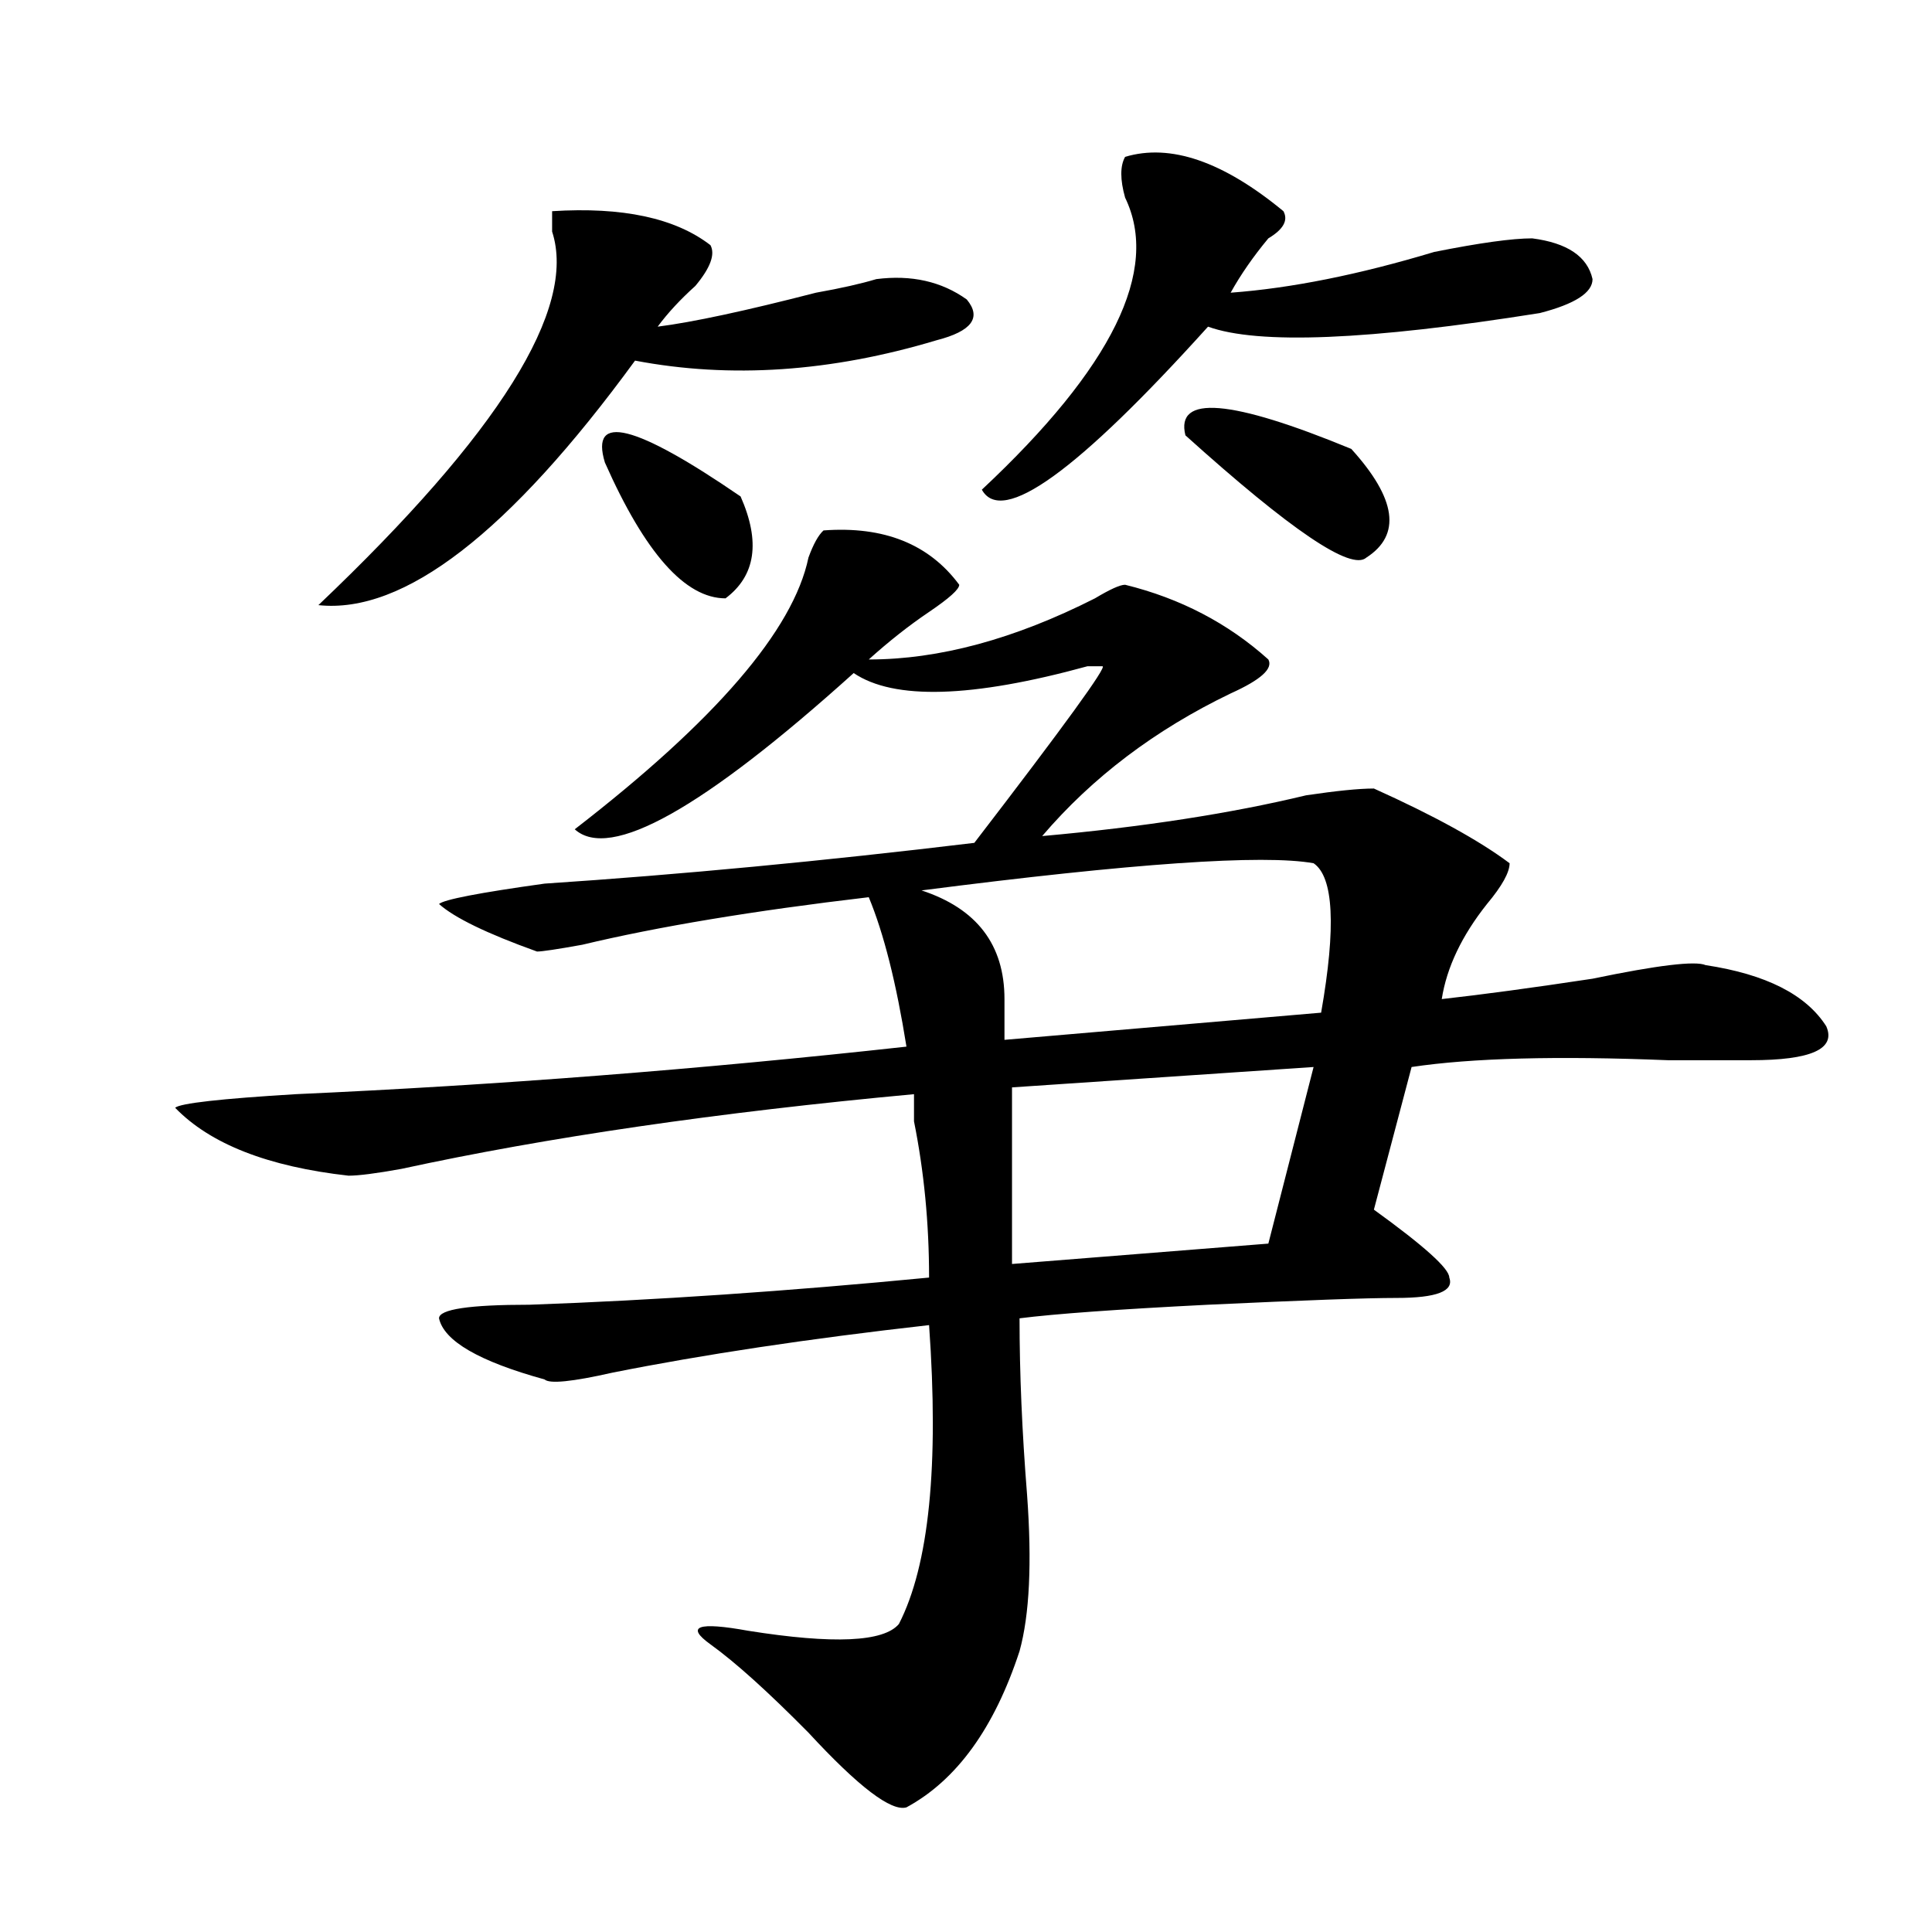 <?xml version="1.0" encoding="utf-8"?>
<!-- Generator: Adobe Illustrator 16.0.0, SVG Export Plug-In . SVG Version: 6.00 Build 0)  -->
<!DOCTYPE svg PUBLIC "-//W3C//DTD SVG 1.1//EN" "http://www.w3.org/Graphics/SVG/1.1/DTD/svg11.dtd">
<svg version="1.1" id="图层_1" xmlns="http://www.w3.org/2000/svg" xmlns:xlink="http://www.w3.org/1999/xlink" x="0px" y="0px"
	 width="1000px" height="1000px" viewBox="0 0 1000 1000" enable-background="new 0 0 1000 1000" xml:space="preserve">
<path d="M426.258,274.547c31.219-2.308,54.633,7.031,70.242,28.125c0,2.362-5.243,7.031-15.609,14.063
	c-10.427,7.031-20.853,15.271-31.219,24.609c36.401,0,75.425-10.547,117.07-31.641c7.805-4.669,12.987-7.031,15.609-7.031
	c28.597,7.031,53.292,19.94,74.145,38.672c2.562,4.724-3.902,10.547-19.512,17.578c-39.023,18.786-71.583,43.396-97.559,73.828
	c52.011-4.669,97.559-11.7,136.582-21.094c15.609-2.308,27.316-3.516,35.121-3.516c31.219,14.063,54.633,26.972,70.242,38.672
	c0,4.724-3.902,11.755-11.707,21.094c-13.048,16.425-20.853,32.849-23.414,49.219c20.792-2.308,46.828-5.823,78.047-10.547
	c33.78-7.031,53.292-9.339,58.535-7.031c31.219,4.724,52.011,15.271,62.438,31.641c5.183,11.755-7.805,17.578-39.023,17.578
	c-10.427,0-24.755,0-42.926,0c-57.255-2.308-101.461-1.153-132.68,3.516l-19.512,73.828c25.976,18.786,39.023,30.487,39.023,35.156
	c2.562,7.031-6.524,10.547-27.316,10.547c-15.609,0-48.169,1.208-97.559,3.516c-46.828,2.362-79.388,4.724-97.559,7.031
	c0,28.125,1.28,58.612,3.902,91.406c2.562,35.156,1.28,62.072-3.902,80.859c-13.048,39.825-32.56,66.797-58.535,80.859
	c-7.805,2.307-24.755-10.547-50.73-38.672c-20.853-21.094-37.743-36.365-50.73-45.703c-13.048-9.394-6.524-11.756,19.512-7.031
	c44.206,7.031,70.242,5.822,78.047-3.516c15.609-30.433,20.792-82.013,15.609-154.688c-62.438,7.031-117.07,15.271-163.898,24.609
	c-20.853,4.724-32.56,5.878-35.121,3.516c-33.841-9.339-52.071-19.886-54.633-31.641c0-4.669,15.609-7.031,46.828-7.031
	c64.999-2.308,133.96-7.031,206.824-14.063c0-28.125-2.622-55.042-7.805-80.859c0-7.031,0-11.7,0-14.063
	c-101.461,9.394-189.935,22.302-265.359,38.672c-13.048,2.362-22.134,3.516-27.316,3.516c-41.646-4.669-71.583-16.37-89.754-35.156
	c2.562-2.308,23.414-4.669,62.438-7.031c104.022-4.669,209.386-12.854,316.09-24.609c-5.243-32.794-11.707-58.558-19.512-77.344
	c-59.876,7.031-109.266,15.271-148.289,24.609c-13.048,2.362-20.853,3.516-23.414,3.516c-26.036-9.339-42.926-17.578-50.73-24.609
	c2.562-2.308,20.792-5.823,54.633-10.547c70.242-4.669,144.387-11.7,222.434-21.094c46.828-60.919,68.901-91.406,66.34-91.406
	c-2.622,0-5.243,0-7.805,0c-59.876,16.425-100.181,17.578-120.973,3.516c-78.047,70.313-126.216,97.284-144.387,80.859
	c72.804-56.25,113.168-103.106,120.973-140.625C421.015,281.578,423.636,276.909,426.258,274.547z M285.773,109.313
	c36.401-2.308,63.718,3.516,81.949,17.578c2.562,4.724,0,11.755-7.805,21.094c-7.805,7.031-14.329,14.063-19.512,21.094
	c18.171-2.308,45.487-8.185,81.949-17.578c12.987-2.308,23.414-4.669,31.219-7.031c18.171-2.308,33.78,1.208,46.828,10.547
	c7.805,9.393,2.562,16.425-15.609,21.094c-54.633,16.425-106.704,19.94-156.094,10.547
	c-65.06,89.099-119.692,131.286-163.898,126.563c93.656-89.044,133.96-153.479,120.973-193.359
	C285.773,115.19,285.773,111.674,285.773,109.313z M313.09,239.391c-7.805-25.763,15.609-19.886,70.242,17.578
	c10.366,23.456,7.805,41.034-7.805,52.734C354.675,309.703,333.882,286.302,313.09,239.391z M679.91,446.813
	c-26.036-4.669-93.656,0-202.922,14.063c28.597,9.394,42.926,28.125,42.926,56.25c0,9.394,0,16.425,0,21.094l163.898-14.063
	C691.617,479.661,690.276,453.844,679.91,446.813z M582.352,81.188c23.414-7.031,50.73,2.362,81.949,28.125
	c2.562,4.724,0,9.393-7.805,14.063c-7.805,9.393-14.329,18.786-19.512,28.125c31.219-2.308,66.34-9.339,105.363-21.094
	c23.414-4.669,40.304-7.031,50.73-7.031c18.171,2.362,28.597,9.393,31.219,21.094c0,7.031-9.146,12.909-27.316,17.578
	c-88.474,14.063-145.728,16.425-171.703,7.031c-67.681,75.036-106.704,103.161-117.07,84.375
	c67.62-63.281,92.315-113.654,74.145-151.172C579.729,92.942,579.729,85.911,582.352,81.188z M679.91,552.281l-156.094,10.547
	c0,9.394,0,39.88,0,91.406l132.68-10.547L679.91,552.281z M613.57,225.328c-5.243-21.094,23.414-18.731,85.852,7.031
	c23.414,25.817,25.976,44.55,7.805,56.25C699.422,295.641,668.203,274.547,613.57,225.328z"/>
</svg>
